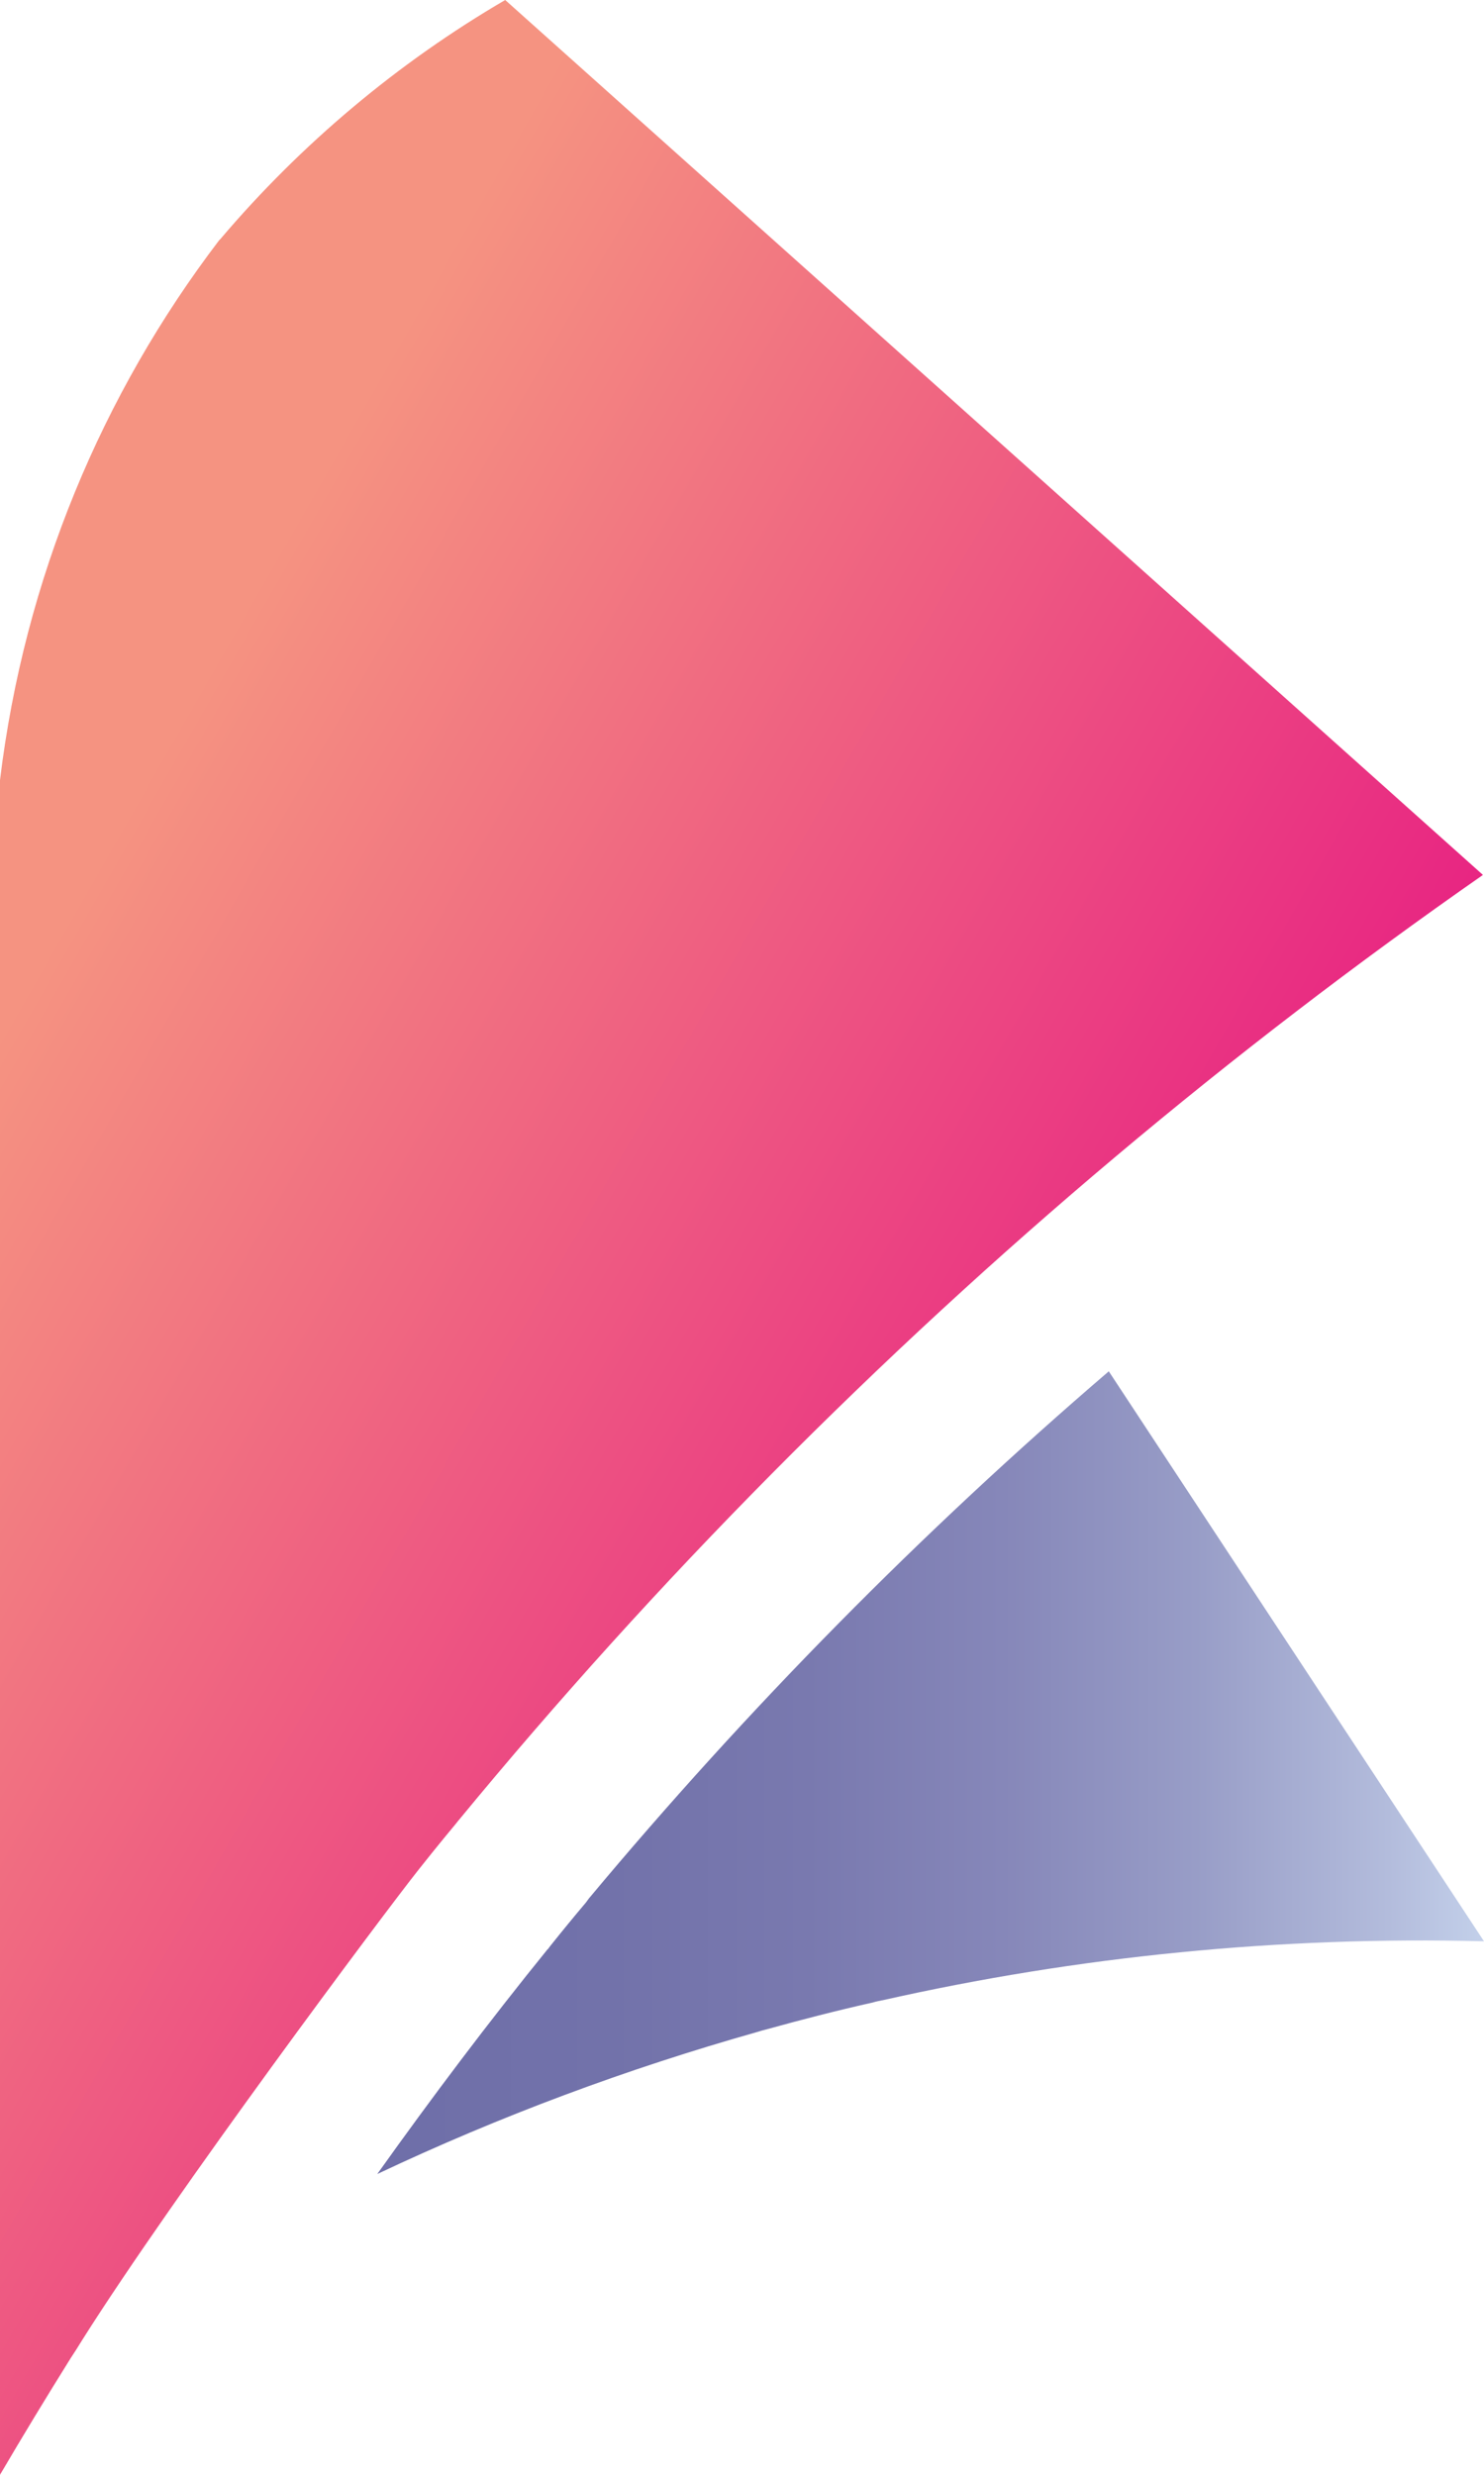 <svg width="69" height="115" viewBox="0 0 69 115" fill="none" xmlns="http://www.w3.org/2000/svg">
<path d="M69 90.209C59.501 89.967 50.115 90.903 41.016 92.953H41C40.84 92.985 40.696 93.017 40.536 93.066H40.52C38.873 93.437 37.242 93.857 35.611 94.309C35.483 94.341 35.355 94.373 35.212 94.422C29.151 96.133 23.251 98.328 17.542 101.023C20.084 97.456 22.723 93.954 25.473 90.564H25.489C25.521 90.5 25.569 90.451 25.617 90.387C26.145 89.725 26.689 89.063 27.248 88.401C27.296 88.337 27.328 88.288 27.376 88.224C34.748 79.395 42.839 71.196 51.554 63.723L69 90.209Z" fill="url(#paint0_linear_118_2736)"/>
<path d="M68.951 40.657C57.23 48.825 46.165 58.105 35.883 68.484C30.766 73.648 25.921 79.007 21.347 84.559C21.316 84.592 21.267 84.656 21.203 84.737C21.203 84.737 20.34 85.77 19.461 86.883C17.846 88.917 8.123 101.926 3.822 108.738C3.646 109.028 3.47 109.302 3.278 109.593C2.159 111.385 1.071 113.176 0 115V36.251C1.135 26.89 4.749 18.303 10.186 11.169C10.202 11.153 10.218 11.137 10.25 11.105C13.992 6.698 18.485 2.921 23.49 0L68.951 40.657Z" fill="url(#paint1_linear_118_2736)"/>
<defs>
<linearGradient id="paint0_linear_118_2736" x1="68.996" y1="82.398" x2="17.557" y2="82.398" gradientUnits="userSpaceOnUse">
<stop stop-color="#C3D0EA"/>
<stop offset="0.086" stop-color="#B3BCDC"/>
<stop offset="0.26" stop-color="#989DC7"/>
<stop offset="0.435" stop-color="#8687B9"/>
<stop offset="0.612" stop-color="#7979AF"/>
<stop offset="0.79" stop-color="#7272AA"/>
<stop offset="0.97" stop-color="#6F6FA9"/>
<stop offset="1" stop-color="#706FA9"/>
</linearGradient>
<linearGradient id="paint1_linear_118_2736" x1="-9.678" y1="45" x2="47.7" y2="77.82" gradientUnits="userSpaceOnUse">
<stop offset="0.15" stop-color="#F59381"/>
<stop offset="0.994" stop-color="#E82682"/>
</linearGradient>
</defs>
</svg>
